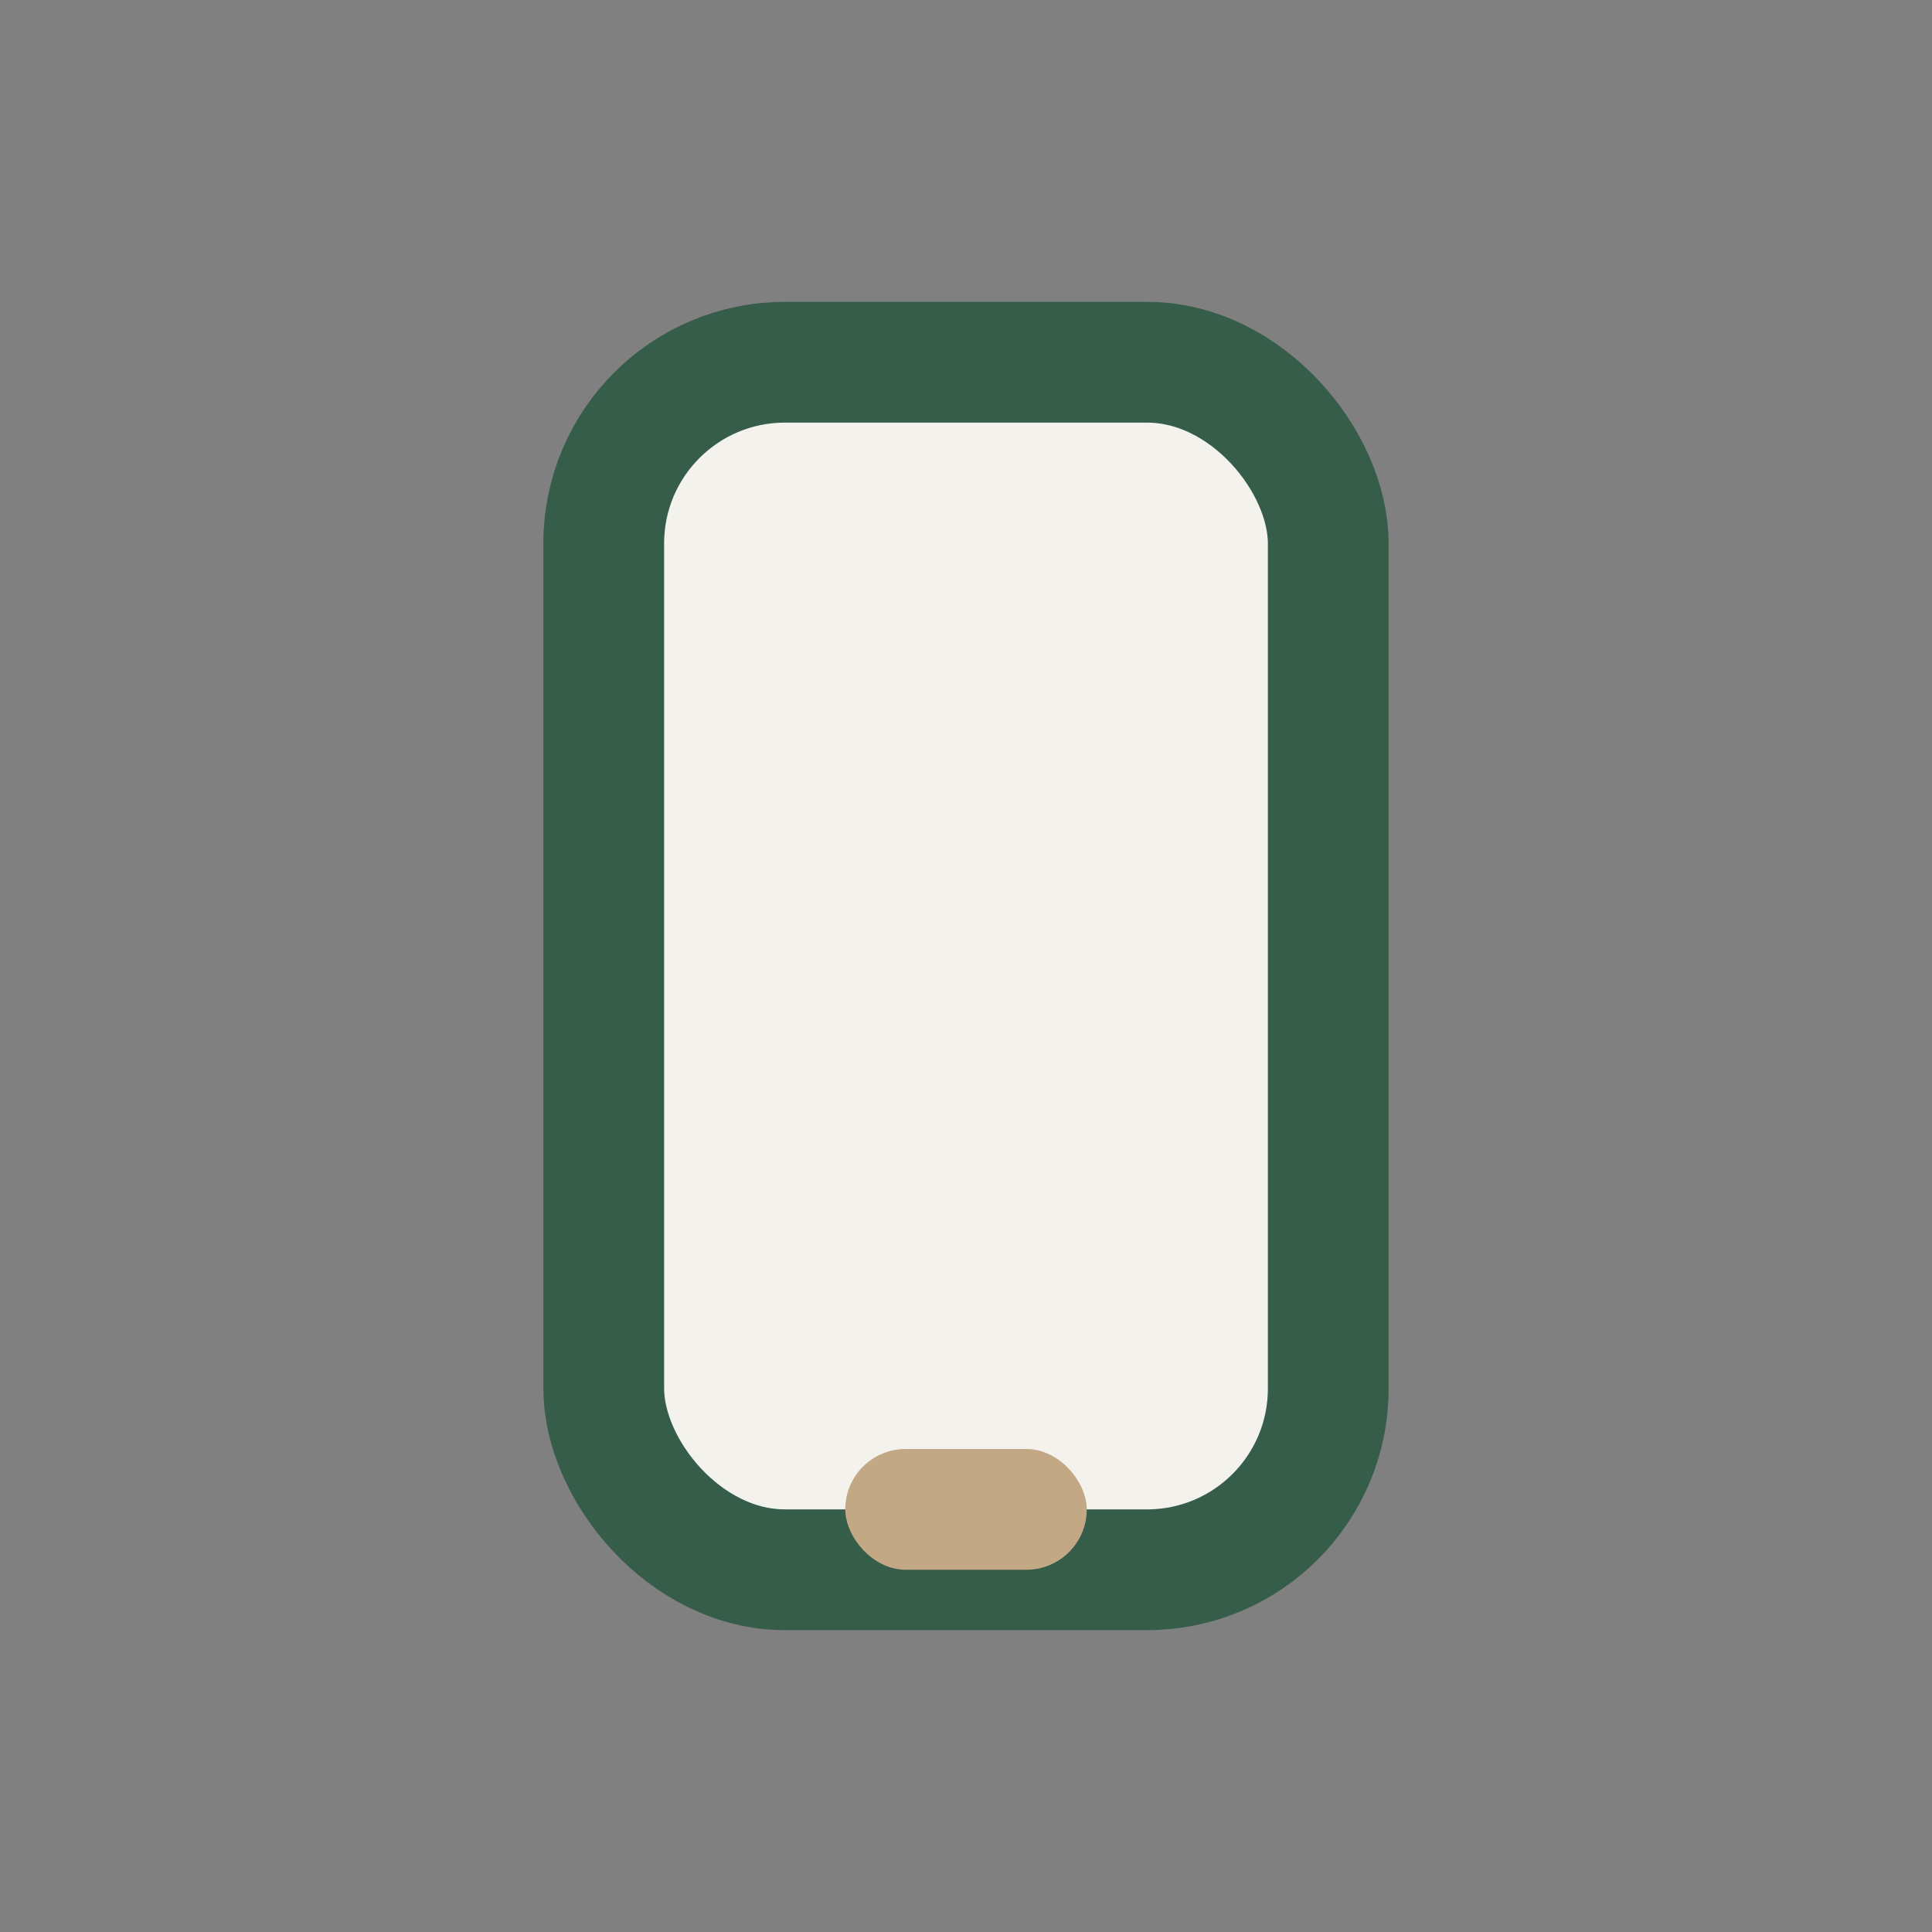 <?xml version="1.0" encoding="UTF-8"?>
<svg xmlns="http://www.w3.org/2000/svg" width="32" height="32" viewBox="0 0 32 32"><rect x="0" y="0" width="32" height="32" fill="#808080" stroke="none"/><rect x="10" y="6" width="12" height="20" rx="3" fill="#F3F2ED" stroke="#365C4A" stroke-width="2"/><rect x="14" y="24" width="4" height="2" rx="1" fill="#C3A885"/></svg>